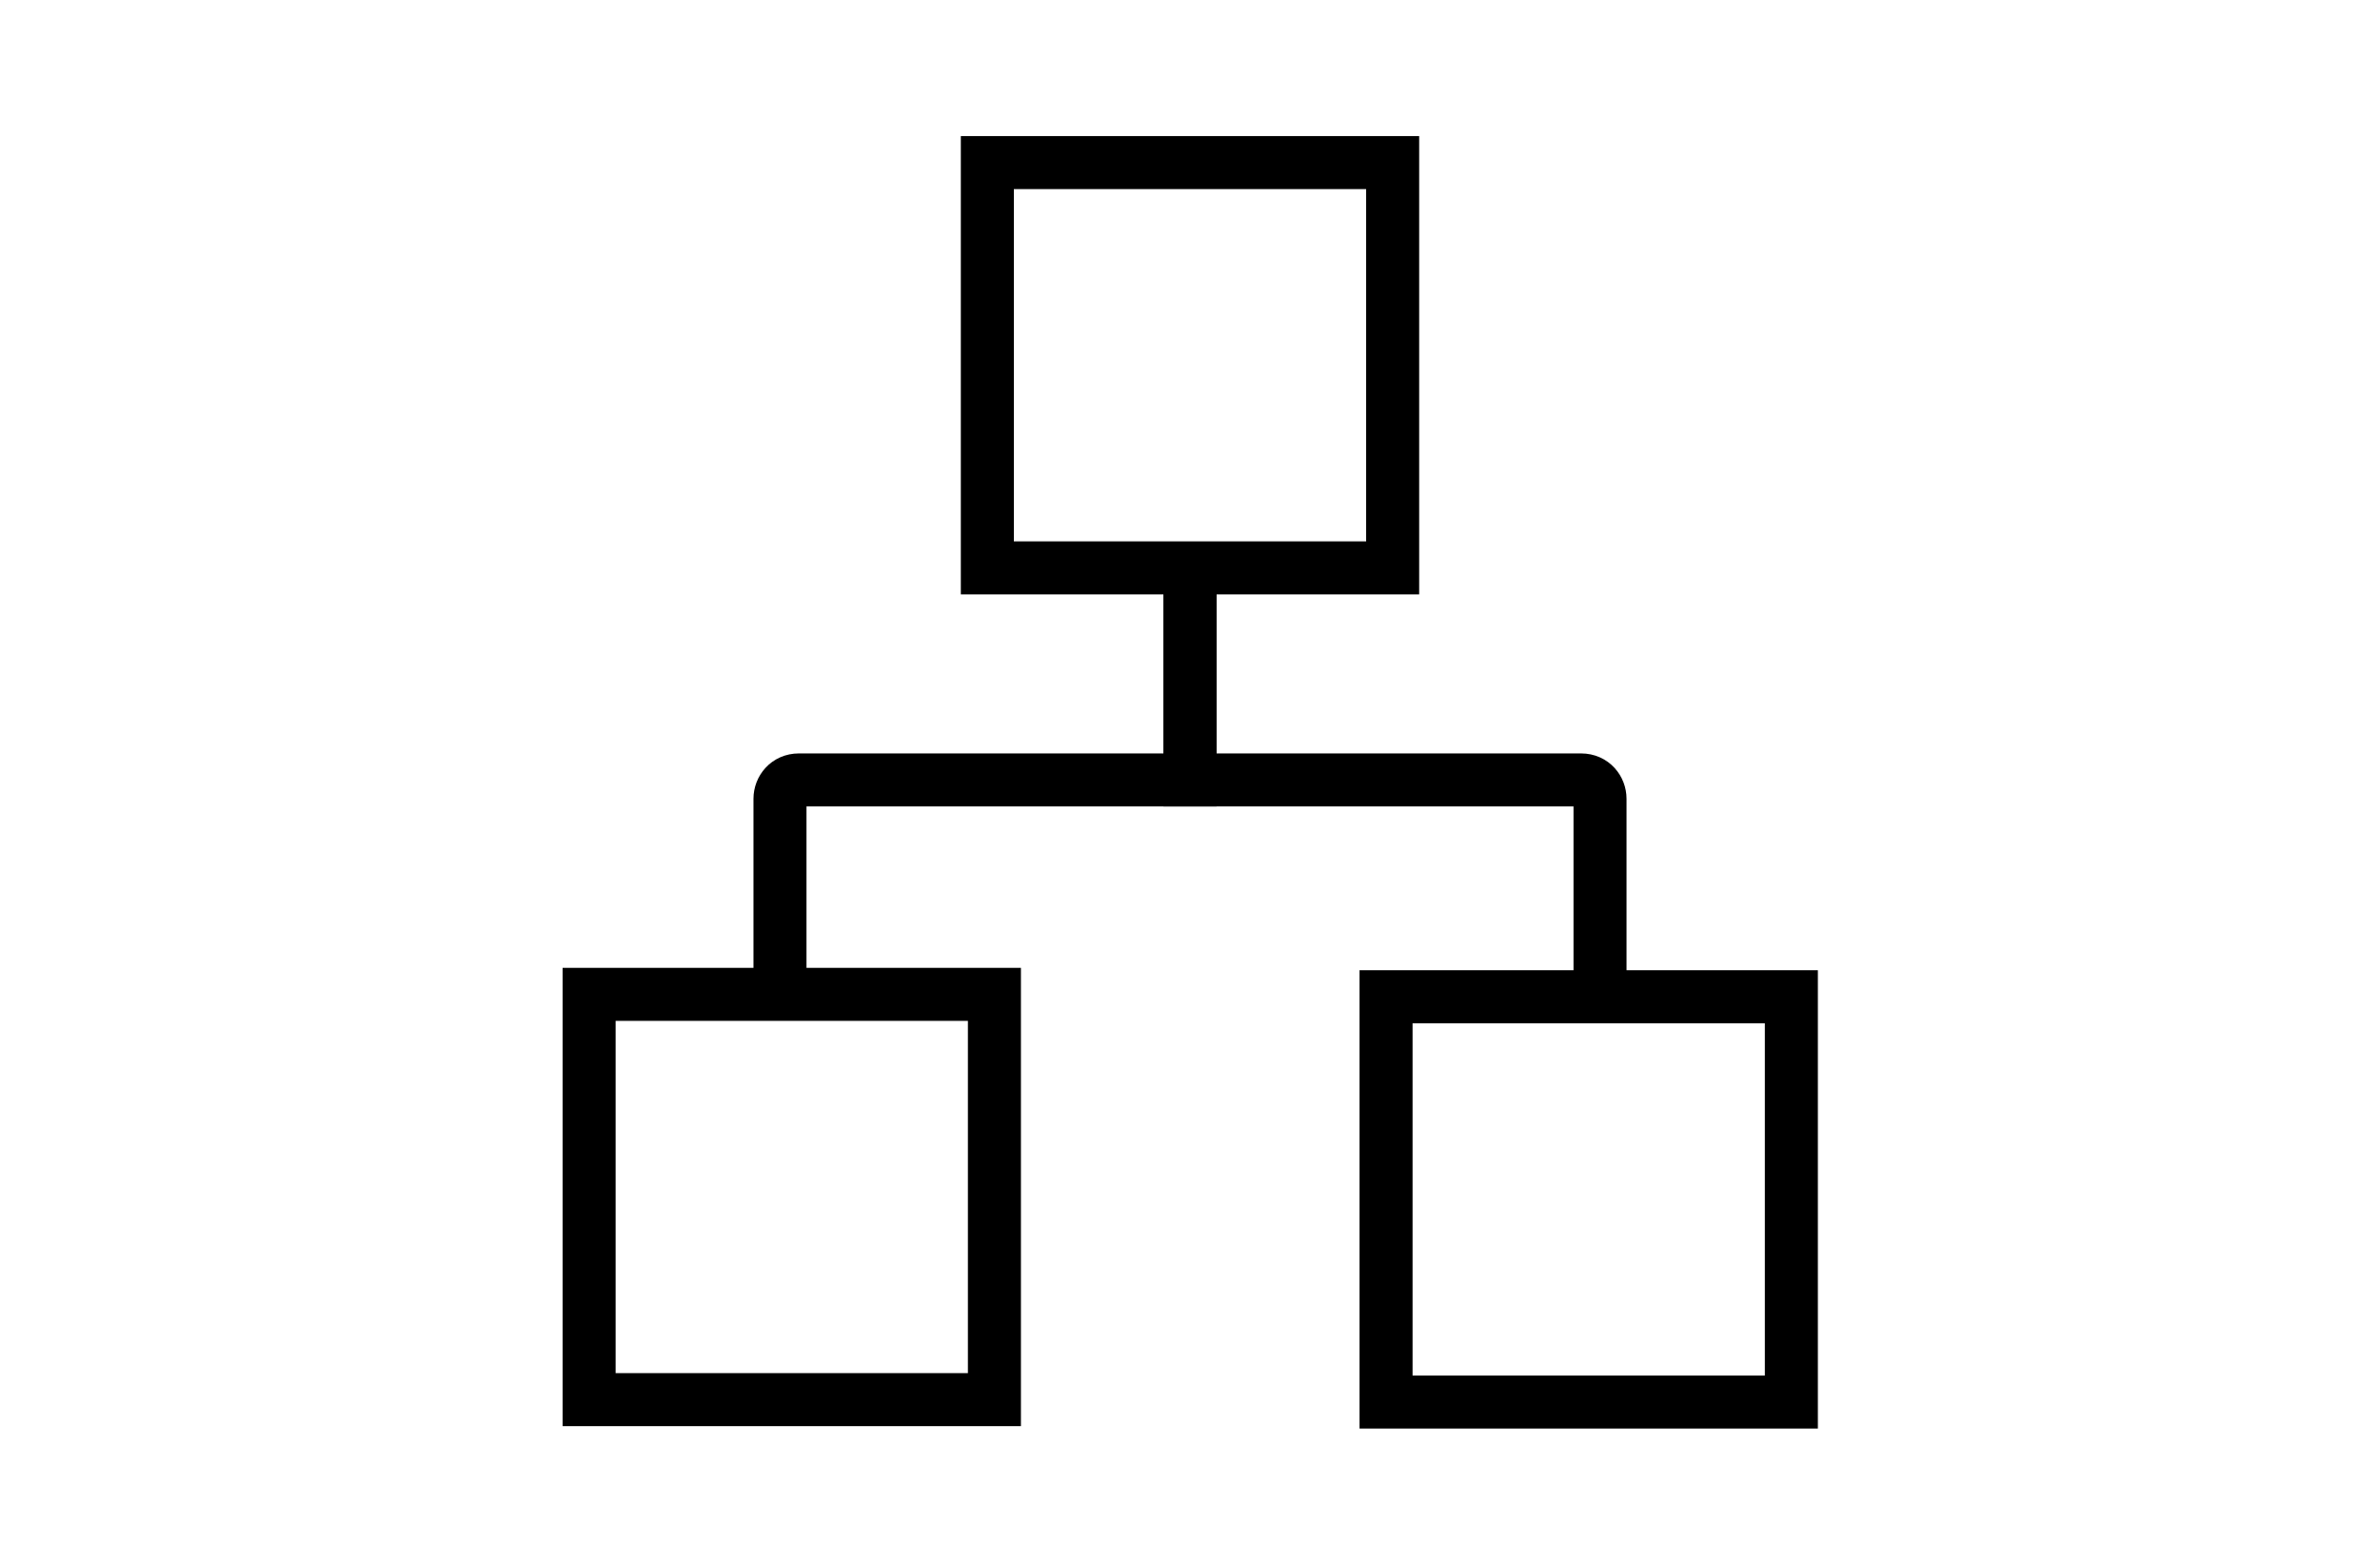 <?xml version="1.0" encoding="utf-8"?>
<!-- Generator: Adobe Illustrator 26.0.1, SVG Export Plug-In . SVG Version: 6.00 Build 0)  -->
<svg version="1.2" baseProfile="tiny" xmlns="http://www.w3.org/2000/svg" xmlns:xlink="http://www.w3.org/1999/xlink" x="0px"
	 y="0px" viewBox="0 0 101 66.4" overflow="visible" xml:space="preserve">
<g id="Ebene_1">
</g>
<g id="Ebene_2">
</g>
<g id="Ebene_3">
</g>
<g id="Ebene_4">
	<g>
		<rect x="41.9" y="6.9" fill="none" stroke="#000000" stroke-width="2.25" stroke-miterlimit="10" width="17.2" height="17.2"/>
		<rect x="25" y="42.2" fill="none" stroke="#000000" stroke-width="2.25" stroke-miterlimit="10" width="17.2" height="17.2"/>
		
			<rect x="58.7" y="42.2" transform="matrix(-1 -4.499391e-11 4.499391e-11 -1 134.72 101.701)" fill="none" stroke="#000000" stroke-width="2.25" stroke-miterlimit="10" width="17.2" height="17.2"/>
		<path fill="none" stroke="#000000" stroke-width="2.25" stroke-miterlimit="10" d="M33.1,42.2v-8.3c0-0.4,0.3-0.8,0.8-0.8h16.6v-9
			"/>
		<path fill="none" stroke="#000000" stroke-width="2.25" stroke-miterlimit="10" d="M67.9,42.2v-8.3c0-0.4-0.3-0.8-0.8-0.8H50.5v-9
			"/>
	</g>
</g>
</svg>
